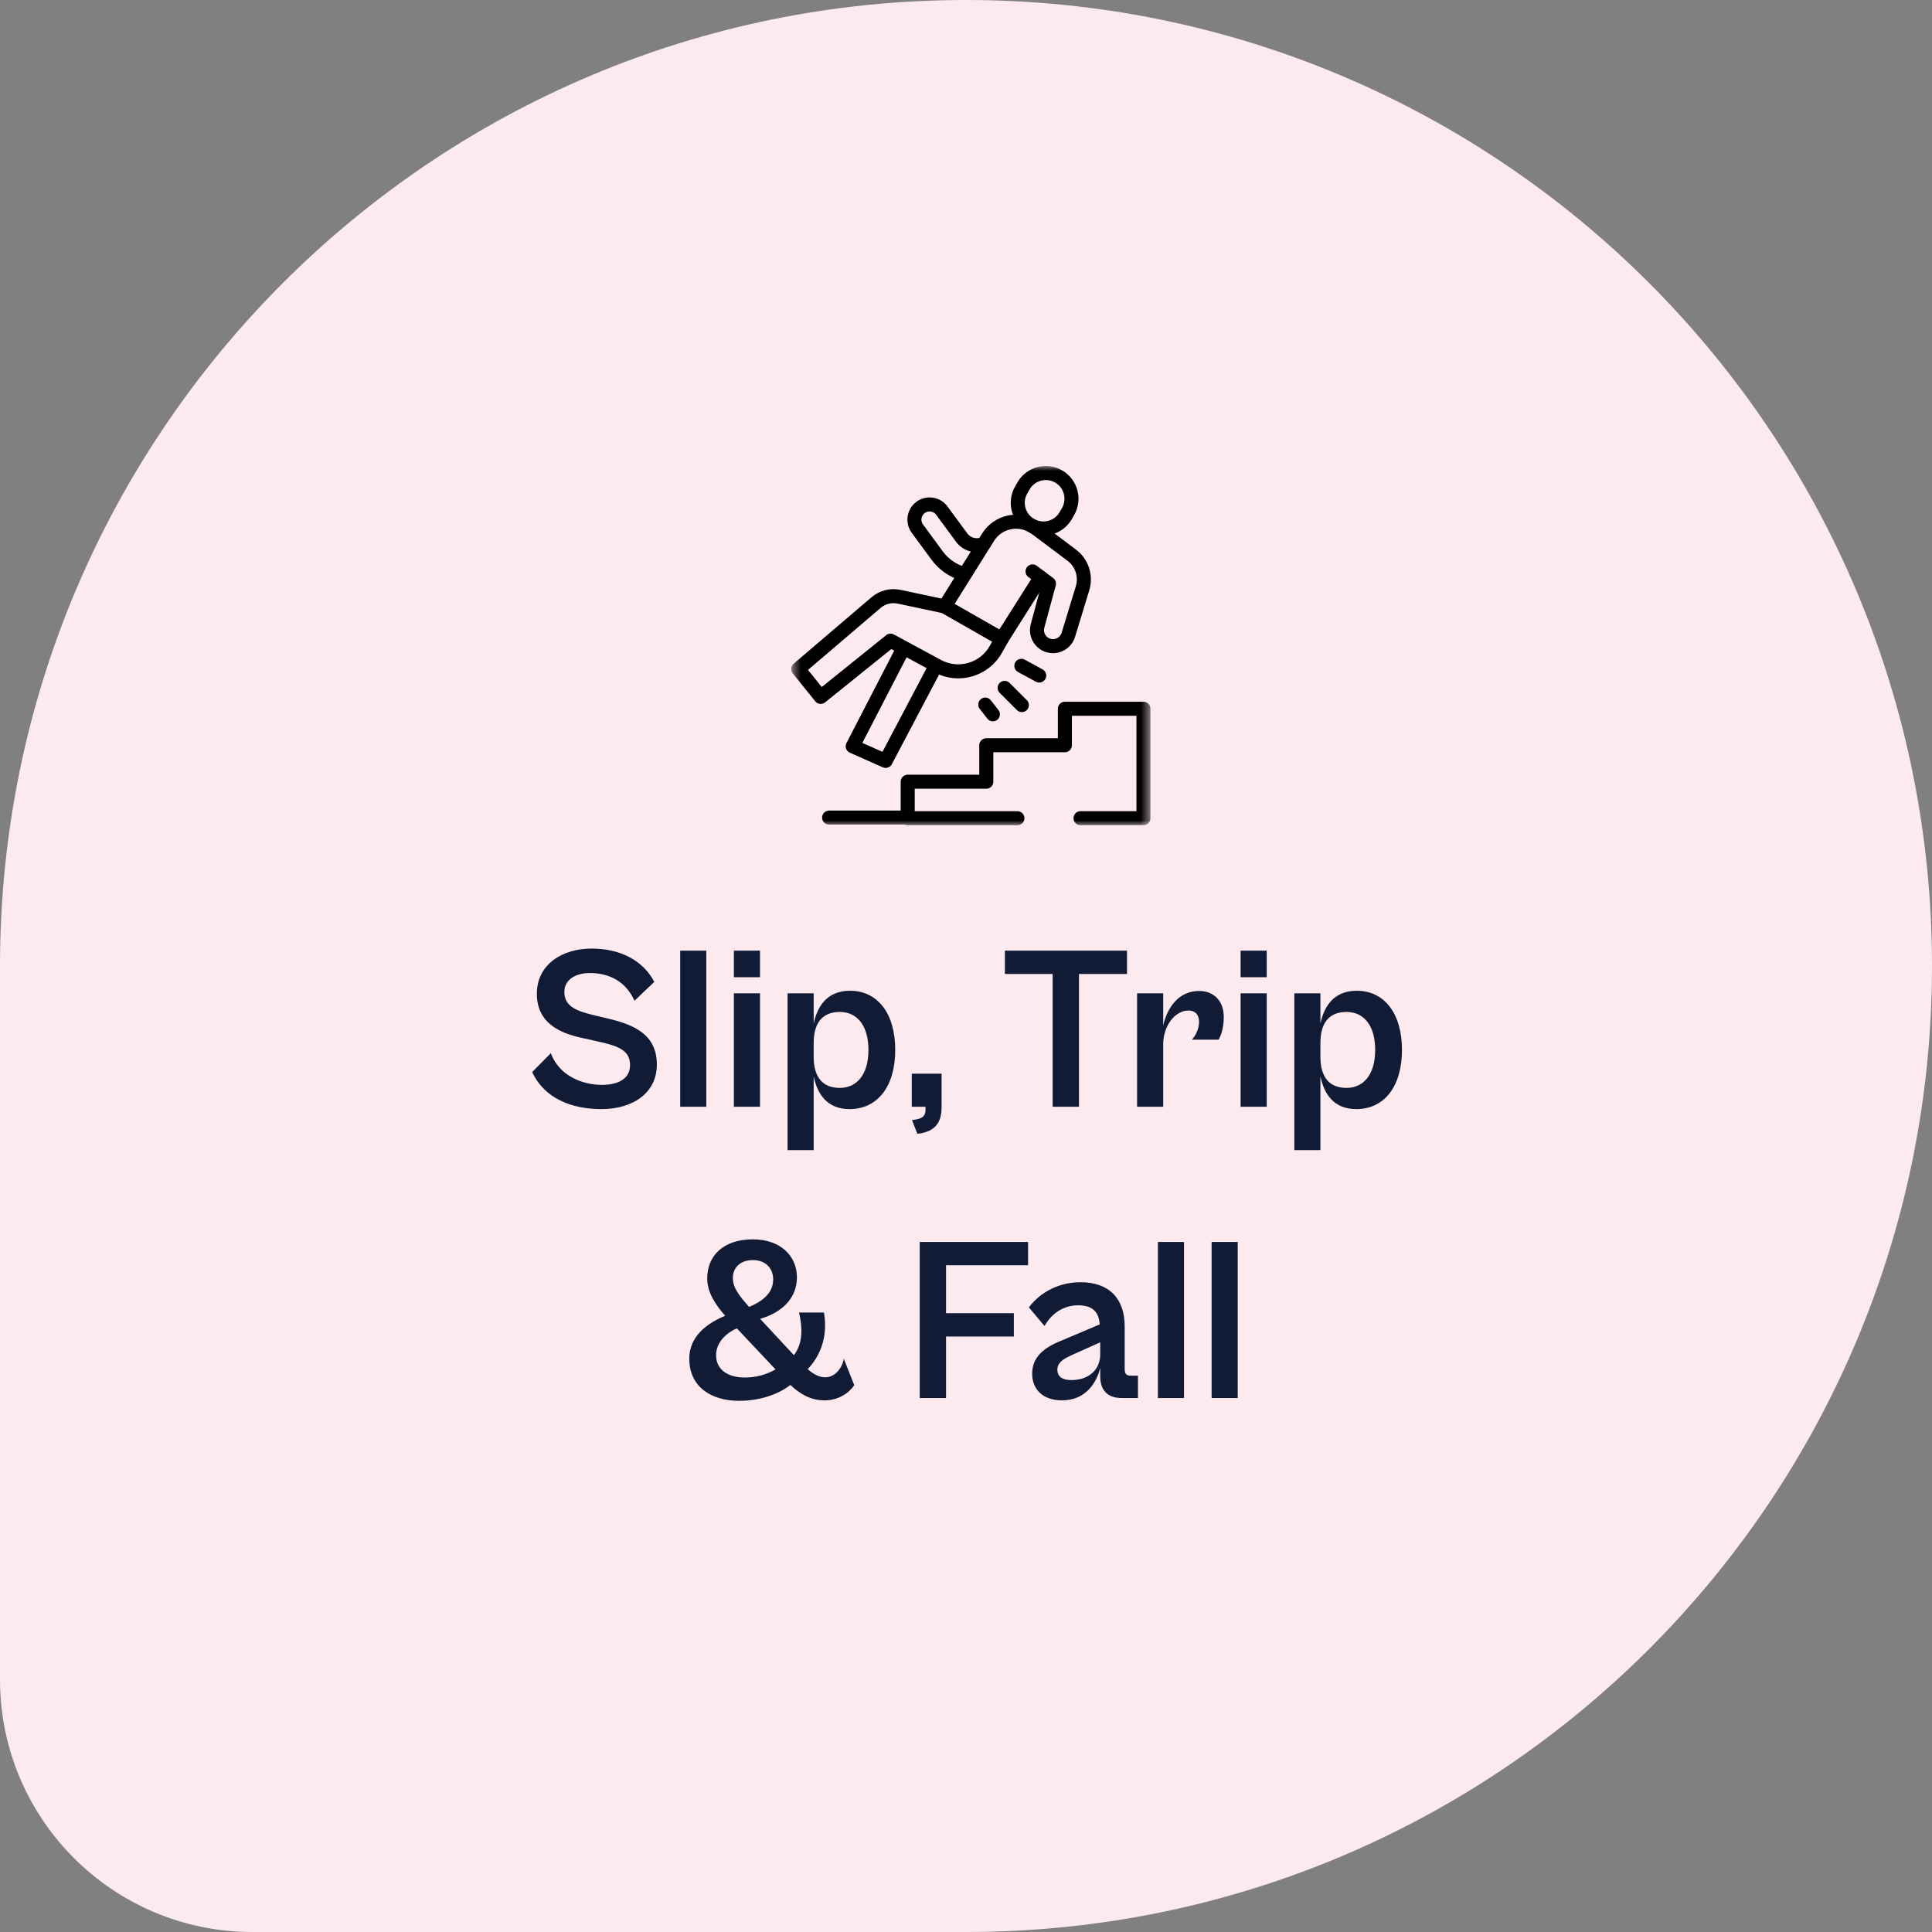 <?xml version="1.0" encoding="UTF-8"?>
<svg xmlns="http://www.w3.org/2000/svg" width="199" height="199" viewBox="0 0 199 199" fill="none">
  <rect x="0" y="0" width="199" height="199" fill="#808080" stroke="none"/>
  <path d="M0 99.5C0 44.548 44.548 0 99.5 0C154.452 0 199 44.548 199 99.5C199 154.452 154.452 199 99.5 199H26C11.641 199 0 187.359 0 173V99.5Z" fill="#FCEAEE"></path>
  <path d="M61.945 114.24C65.209 114.24 67.657 112.56 67.657 109.656C67.657 106.584 65.353 105.576 62.785 104.952L60.985 104.52C59.233 104.088 58.129 103.584 58.129 102.168C58.129 100.944 59.233 100.224 60.769 100.224C62.737 100.224 64.465 101.088 65.353 103.08L67.393 101.136C66.241 98.928 63.889 97.704 60.937 97.704C57.913 97.704 55.297 99.336 55.297 102.36C55.297 105.408 57.721 106.44 60.001 106.92L61.513 107.256C63.601 107.712 64.897 108.144 64.897 109.704C64.897 111.168 63.601 111.744 61.993 111.744C60.025 111.744 57.601 110.832 56.737 108.48L54.817 110.424C56.065 113.136 58.873 114.24 61.945 114.24ZM72.749 114V97.92H70.061V114H72.749ZM78.28 100.656V97.92H75.592V100.656H78.28ZM78.28 114V102.312H75.592V114H78.28ZM83.811 118.464V110.88C84.195 112.68 85.179 114.24 87.507 114.24C90.387 114.24 92.211 111.912 92.211 108.144C92.211 104.376 90.387 102.048 87.555 102.048C85.227 102.048 84.195 103.608 83.811 105.432V102.312H81.123V118.464H83.811ZM83.811 108.864V107.424C83.811 105.504 84.603 104.232 86.499 104.232C88.179 104.232 89.451 105.504 89.451 108.144C89.451 110.784 88.179 112.056 86.499 112.056C84.603 112.056 83.811 110.784 83.811 108.864ZM94.489 116.784C96.289 116.592 96.985 115.656 96.985 114.048V110.592H93.913V114H95.329V114.312C95.329 115.104 94.801 115.272 93.937 115.368L94.489 116.784ZM111.138 114V100.32H116.082V97.92H103.506V100.32H108.426V114H111.138ZM119.811 114V107.568C119.811 105.624 121.059 104.088 122.403 104.088C123.195 104.088 123.507 104.616 123.507 105.264C123.507 105.936 123.147 106.704 122.763 107.088H125.523C125.739 106.728 126.051 105.888 126.051 104.76C126.051 103.032 124.971 102.072 123.507 102.072C121.419 102.072 120.243 103.752 119.811 105.624V102.312H117.123V114H119.811ZM130.475 100.656V97.92H127.787V100.656H130.475ZM130.475 114V102.312H127.787V114H130.475ZM136.006 118.464V110.88C136.39 112.68 137.374 114.24 139.702 114.24C142.582 114.24 144.406 111.912 144.406 108.144C144.406 104.376 142.582 102.048 139.75 102.048C137.422 102.048 136.39 103.608 136.006 105.432V102.312H133.318V118.464H136.006ZM136.006 108.864V107.424C136.006 105.504 136.798 104.232 138.694 104.232C140.374 104.232 141.646 105.504 141.646 108.144C141.646 110.784 140.374 112.056 138.694 112.056C136.798 112.056 136.006 110.784 136.006 108.864ZM76.134 144.288C78.126 144.288 80.022 143.712 81.414 142.656C82.47 143.64 83.526 144.24 84.942 144.24C86.358 144.24 87.462 143.472 87.99 142.68L86.91 139.944C86.862 140.52 86.238 141.864 84.99 141.864C84.366 141.864 83.766 141.528 83.19 141.024C84.462 139.704 85.302 137.736 84.87 135.192H82.302C82.758 137.184 82.566 138.528 81.774 139.584L78.294 135.84C80.43 135.24 82.086 133.8 82.086 131.568C82.086 129.408 80.43 127.656 77.55 127.656C74.406 127.656 72.846 129.432 72.846 131.664C72.846 133.152 73.71 134.4 74.694 135.528C72.126 136.584 70.998 138.144 70.998 139.944C70.998 142.872 73.278 144.288 76.134 144.288ZM75.486 131.64C75.486 130.608 76.206 129.792 77.55 129.792C78.894 129.792 79.638 130.68 79.638 131.76C79.638 132.816 79.086 133.8 77.166 134.616C76.038 133.368 75.486 132.576 75.486 131.64ZM73.758 139.584C73.758 138.456 74.55 137.424 75.894 136.824L75.942 136.872L79.878 141.048C78.99 141.576 77.886 141.888 76.71 141.888C75.03 141.888 73.758 141.12 73.758 139.584ZM97.444 144V137.664H104.428V135.264H97.444V130.32H105.892V127.92H94.732V144H97.444ZM109.388 144.24C111.836 144.24 112.964 142.416 113.324 140.88V141.744C113.324 143.424 114.308 144 115.556 144H117.212V141.696H116.468C116.036 141.696 115.844 141.528 115.844 141V136.608C115.844 133.728 114.212 132.072 111.308 132.072C108.716 132.072 106.892 133.416 105.98 134.664L107.588 136.584C108.26 135.36 109.484 134.448 111.044 134.448C112.652 134.448 113.18 135.24 113.276 136.416L109.364 138.072C107.468 138.816 106.316 139.824 106.316 141.48C106.316 143.16 107.468 144.24 109.388 144.24ZM108.908 141.072C108.908 140.472 109.316 140.064 110.324 139.608L113.324 138.264V139.512C113.324 141.096 112.124 142.152 110.348 142.152C109.364 142.152 108.908 141.744 108.908 141.072ZM121.956 144V127.92H119.268V144H121.956ZM127.487 144V127.92H124.799V144H127.487Z" fill="#111B35"></path>
  <mask id="mask0_0_594" style="mask-type:luminance" maskUnits="userSpaceOnUse" x="81" y="48" width="38" height="37">
    <path fill-rule="evenodd" clip-rule="evenodd" d="M81.5 48L118.5 48V85H81.5V48Z" fill="white"></path>
  </mask>
  <g mask="url(#mask0_0_594)">
    <path d="M101.287 56.04C100.497 56.33 99.572 56.077 99.053 55.372L97.012 52.597C96.5 51.901 95.52 51.751 94.824 52.263C94.347 52.614 94.126 53.186 94.201 53.734C94.234 53.986 94.33 54.232 94.491 54.451L96.532 57.226C97.223 58.166 98.197 58.827 99.31 59.121" stroke="black" stroke-width="1.445" stroke-linecap="round" stroke-linejoin="round"></path>
    <path d="M96.391 68.569L91.221 78.376L87.831 76.868L93.045 66.779" stroke="black" stroke-width="1.445" stroke-linecap="round" stroke-linejoin="round"></path>
    <path d="M107.184 59.474L103.173 65.812L97.311 62.466L101.778 55.329C102.809 53.683 105.008 53.236 106.599 54.35" stroke="black" stroke-width="1.445" stroke-linecap="round" stroke-linejoin="round"></path>
    <path fill-rule="evenodd" clip-rule="evenodd" d="M109.036 49.074V49.074C110.304 49.802 110.742 51.42 110.014 52.688L109.774 53.106C109.046 54.374 107.428 54.812 106.16 54.084C104.892 53.356 104.454 51.738 105.182 50.47L105.422 50.052C106.15 48.784 107.768 48.346 109.036 49.074Z" stroke="black" stroke-width="1.445" stroke-linecap="round" stroke-linejoin="round"></path>
    <path fill-rule="evenodd" clip-rule="evenodd" d="M103.173 65.812L97.311 62.466L92.615 61.466C91.772 61.286 90.892 61.509 90.236 62.069L82.223 68.909L84.533 71.781L91.73 65.989L96.582 68.614C98.727 69.775 101.406 68.993 102.59 66.861L103.173 65.812Z" stroke="black" stroke-width="1.445" stroke-linecap="round" stroke-linejoin="round"></path>
    <path d="M106.505 54.266L110.393 57.186C111.444 57.975 111.888 59.338 111.505 60.596L110.042 65.386C109.77 66.279 108.812 66.769 107.929 66.467C107.105 66.186 106.641 65.313 106.868 64.472L108.046 60.12L106.355 58.853" stroke="black" stroke-width="1.445" stroke-linecap="round" stroke-linejoin="round"></path>
    <path d="M103.48 70.854L105.253 72.627" stroke="black" stroke-width="1.445" stroke-linecap="round" stroke-linejoin="round"></path>
    <path d="M105.201 68.581L107.041 69.581" stroke="black" stroke-width="1.445" stroke-linecap="round" stroke-linejoin="round"></path>
    <path d="M101.487 72.575L102.269 73.575" stroke="black" stroke-width="1.445" stroke-linecap="round" stroke-linejoin="round"></path>
    <path d="M85.402 84.213H93.496" stroke="black" stroke-width="1.445" stroke-linecap="round" stroke-linejoin="round"></path>
    <path d="M111.298 84.277H117.777V73.004H109.684V76.762H101.59V80.519H93.496V84.277H104.794" stroke="black" stroke-width="1.445" stroke-linecap="round" stroke-linejoin="round"></path>
  </g>
</svg>

